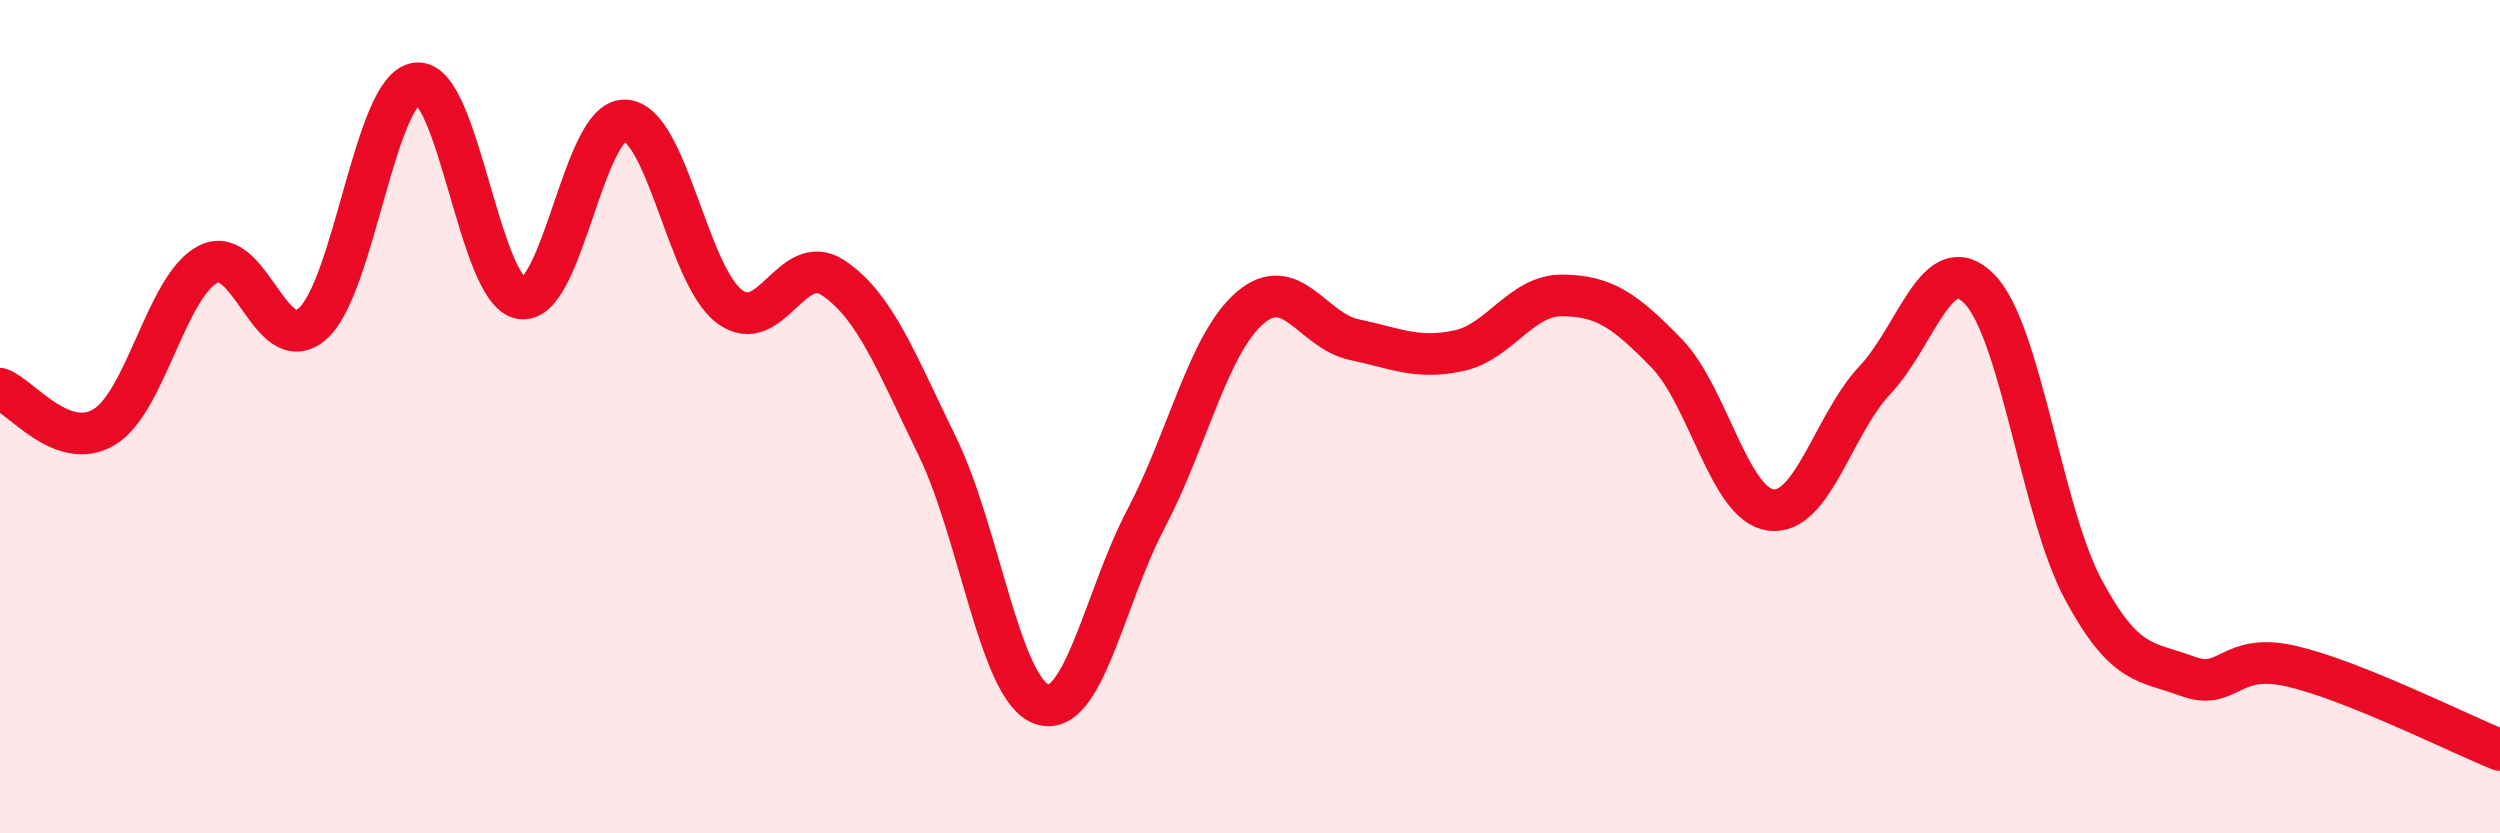 
    <svg width="60" height="20" viewBox="0 0 60 20" xmlns="http://www.w3.org/2000/svg">
      <path
        d="M 0,9.33 C 0.5,9.51 1.5,10.85 2.5,10.25 C 3.5,9.65 4,6.84 5,6.34 C 6,5.84 6.5,8.64 7.5,7.77 C 8.5,6.9 9,2.12 10,2 C 11,1.88 11.5,6.98 12.5,7.16 C 13.5,7.34 14,2.85 15,2.89 C 16,2.93 16.5,6.59 17.5,7.35 C 18.5,8.11 19,6 20,6.67 C 21,7.34 21.5,8.67 22.5,10.72 C 23.5,12.77 24,16.55 25,16.9 C 26,17.25 26.5,14.36 27.5,12.46 C 28.5,10.56 29,8.25 30,7.39 C 31,6.53 31.5,7.94 32.5,8.15 C 33.5,8.36 34,8.63 35,8.42 C 36,8.21 36.5,7.08 37.5,7.09 C 38.5,7.1 39,7.45 40,8.48 C 41,9.51 41.5,12.11 42.5,12.24 C 43.5,12.37 44,10.18 45,9.12 C 46,8.06 46.5,5.92 47.5,6.93 C 48.5,7.94 49,12.29 50,14.15 C 51,16.01 51.5,15.86 52.5,16.23 C 53.5,16.6 53.5,15.64 55,15.99 C 56.5,16.34 59,17.6 60,18L60 20L0 20Z"
        fill="#EB0A25"
        opacity="0.1"
        stroke-linecap="round"
        stroke-linejoin="round"
      />
      <path
        d="M 0,9.33 C 0.5,9.51 1.5,10.85 2.5,10.25 C 3.5,9.65 4,6.84 5,6.34 C 6,5.84 6.5,8.64 7.5,7.77 C 8.5,6.9 9,2.12 10,2 C 11,1.88 11.5,6.98 12.5,7.16 C 13.5,7.34 14,2.85 15,2.89 C 16,2.93 16.5,6.59 17.5,7.35 C 18.5,8.11 19,6 20,6.67 C 21,7.34 21.5,8.67 22.5,10.72 C 23.5,12.77 24,16.55 25,16.9 C 26,17.25 26.5,14.36 27.5,12.46 C 28.5,10.56 29,8.25 30,7.39 C 31,6.53 31.5,7.94 32.5,8.15 C 33.5,8.36 34,8.63 35,8.42 C 36,8.21 36.5,7.08 37.5,7.09 C 38.5,7.1 39,7.45 40,8.48 C 41,9.51 41.5,12.11 42.5,12.24 C 43.5,12.37 44,10.18 45,9.12 C 46,8.06 46.5,5.92 47.5,6.93 C 48.5,7.94 49,12.29 50,14.15 C 51,16.01 51.5,15.86 52.5,16.23 C 53.5,16.6 53.5,15.64 55,15.99 C 56.5,16.34 59,17.6 60,18"
        stroke="#EB0A25"
        stroke-width="1"
        fill="none"
        stroke-linecap="round"
        stroke-linejoin="round"
      />
    </svg>
  